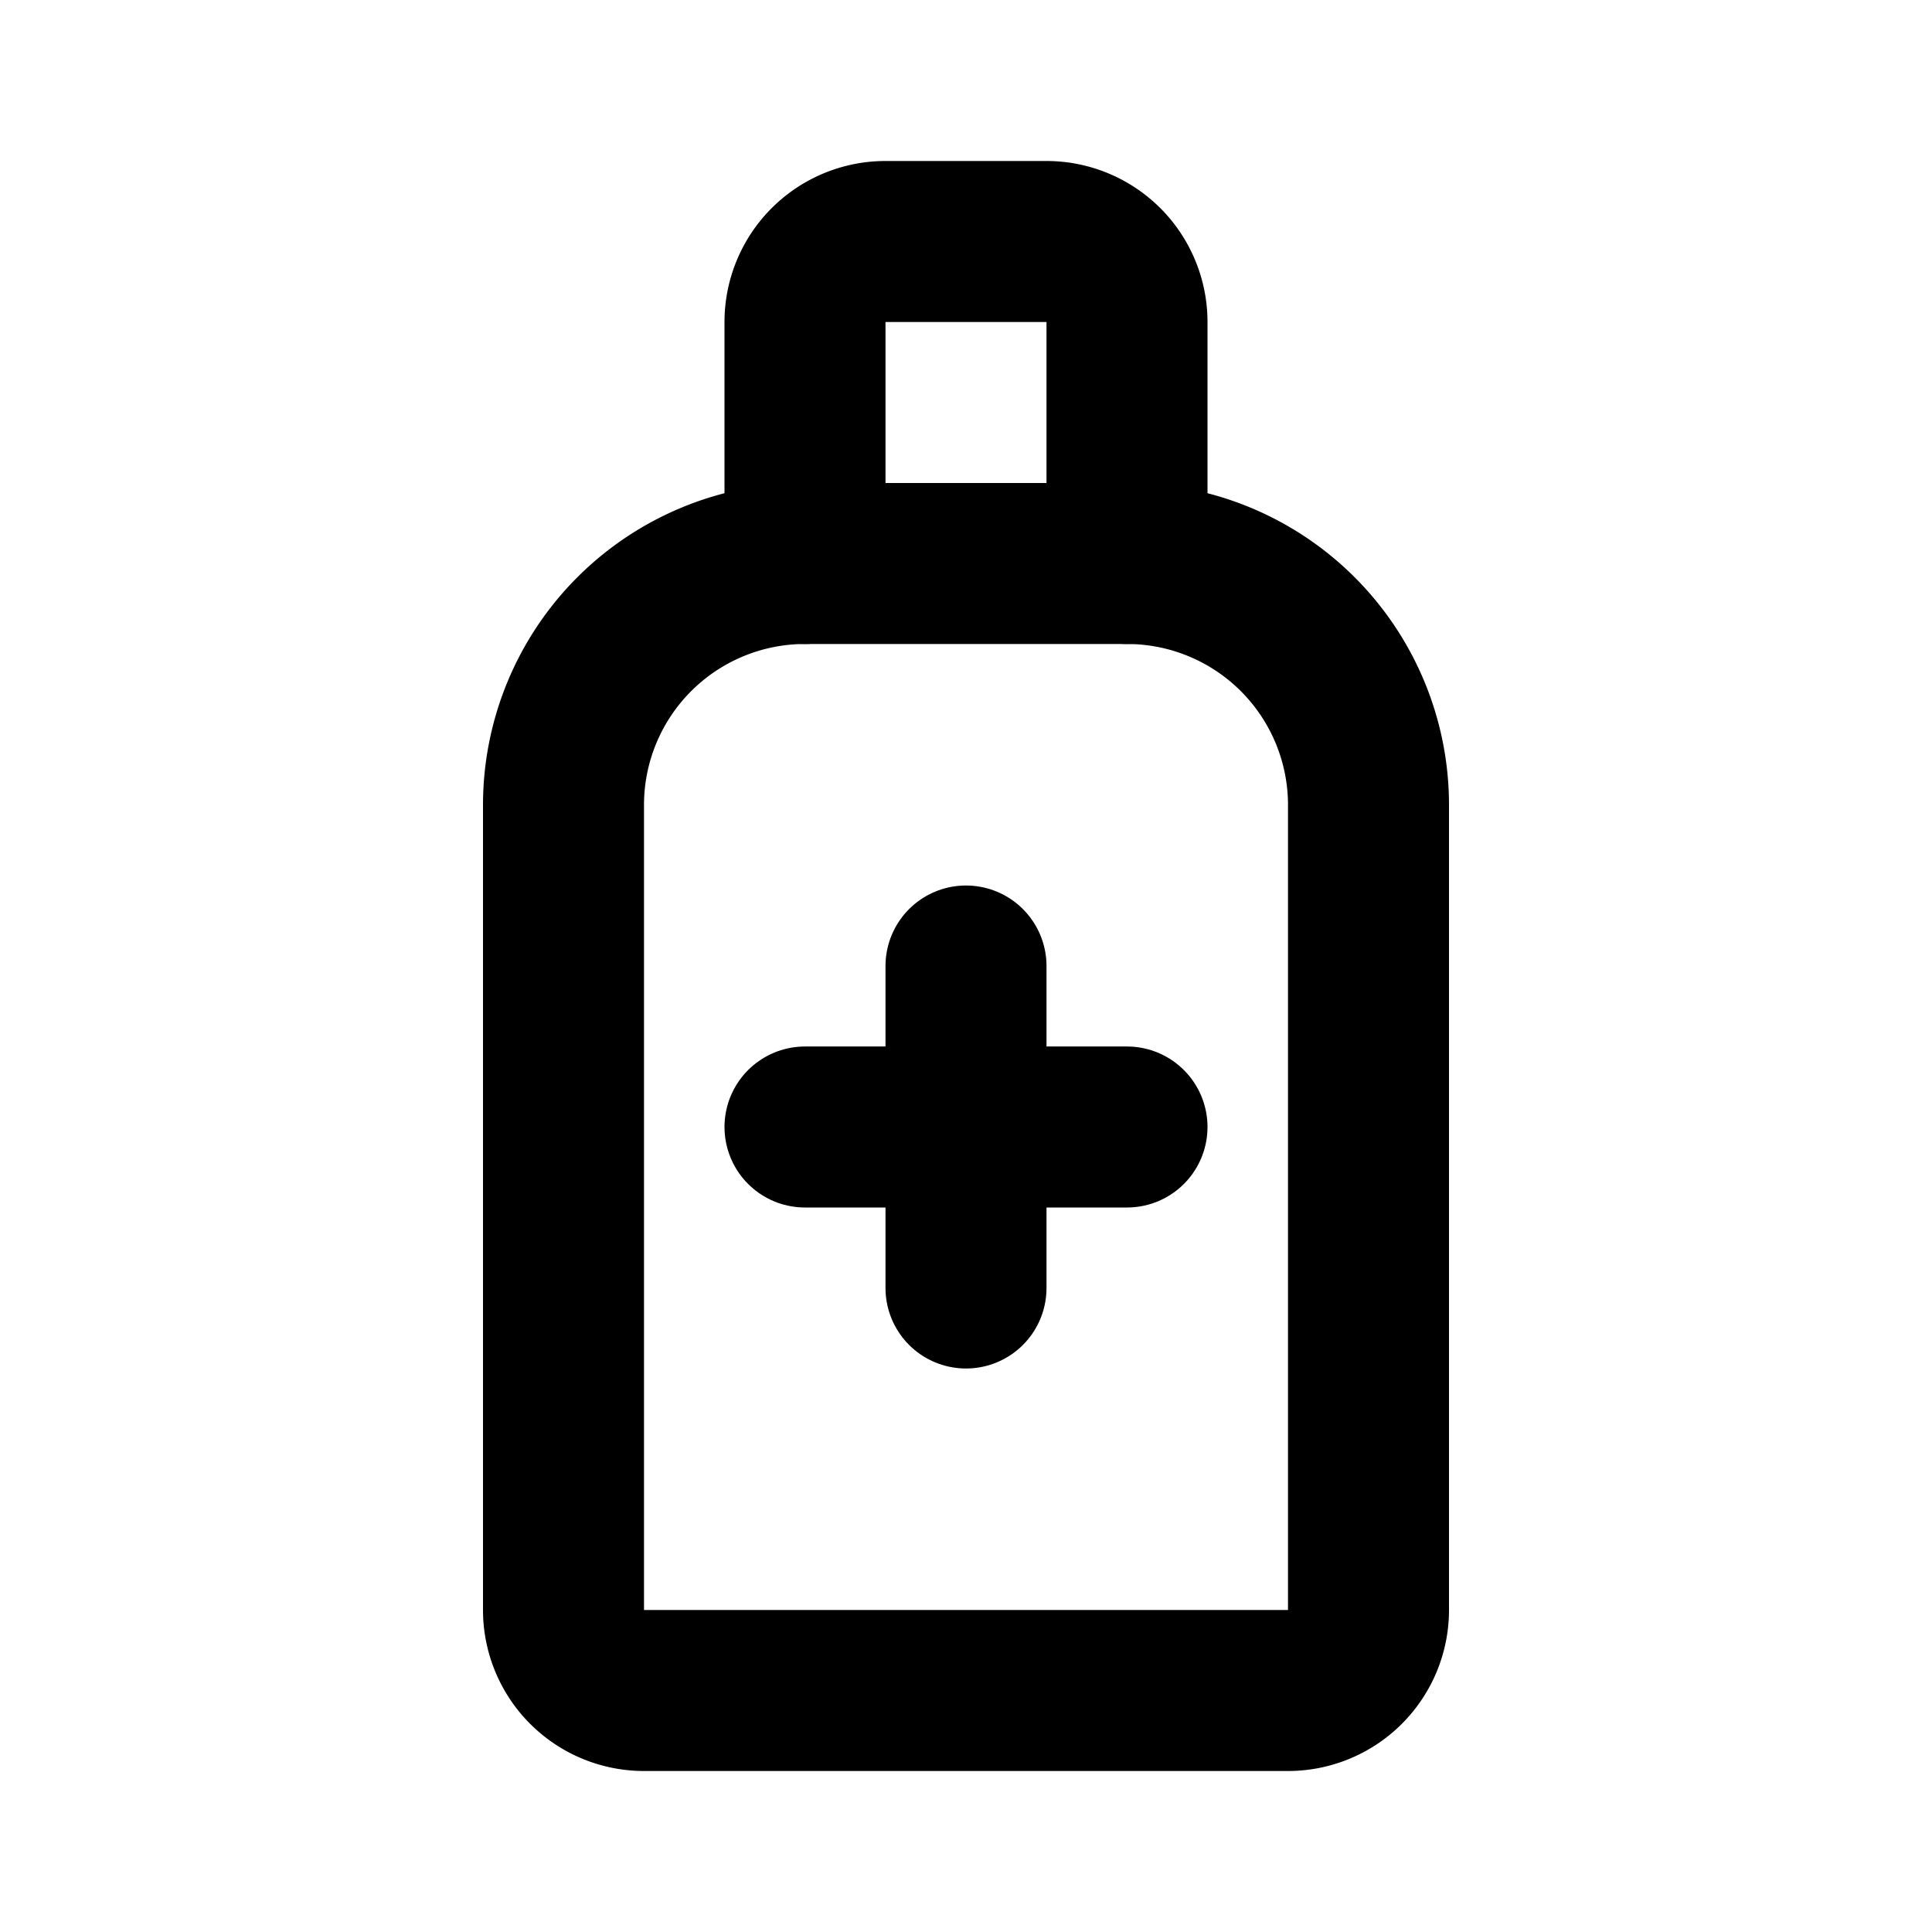 <svg xmlns="http://www.w3.org/2000/svg" width="24" height="24" viewBox="0 0 24 24" stroke-width="2" stroke="currentColor" fill="none" stroke-linecap="round" stroke-linejoin="round">
  <path d="M8 21h8a1 1 0 0 0 1 -1v-10a3 3 0 0 0 -3 -3h-4a3 3 0 0 0 -3 3v10a1 1 0 0 0 1 1z" />
  <path d="M10 14h4" />
  <path d="M12 12v4" />
  <path d="M10 7v-3a1 1 0 0 1 1 -1h2a1 1 0 0 1 1 1v3" />
</svg>
